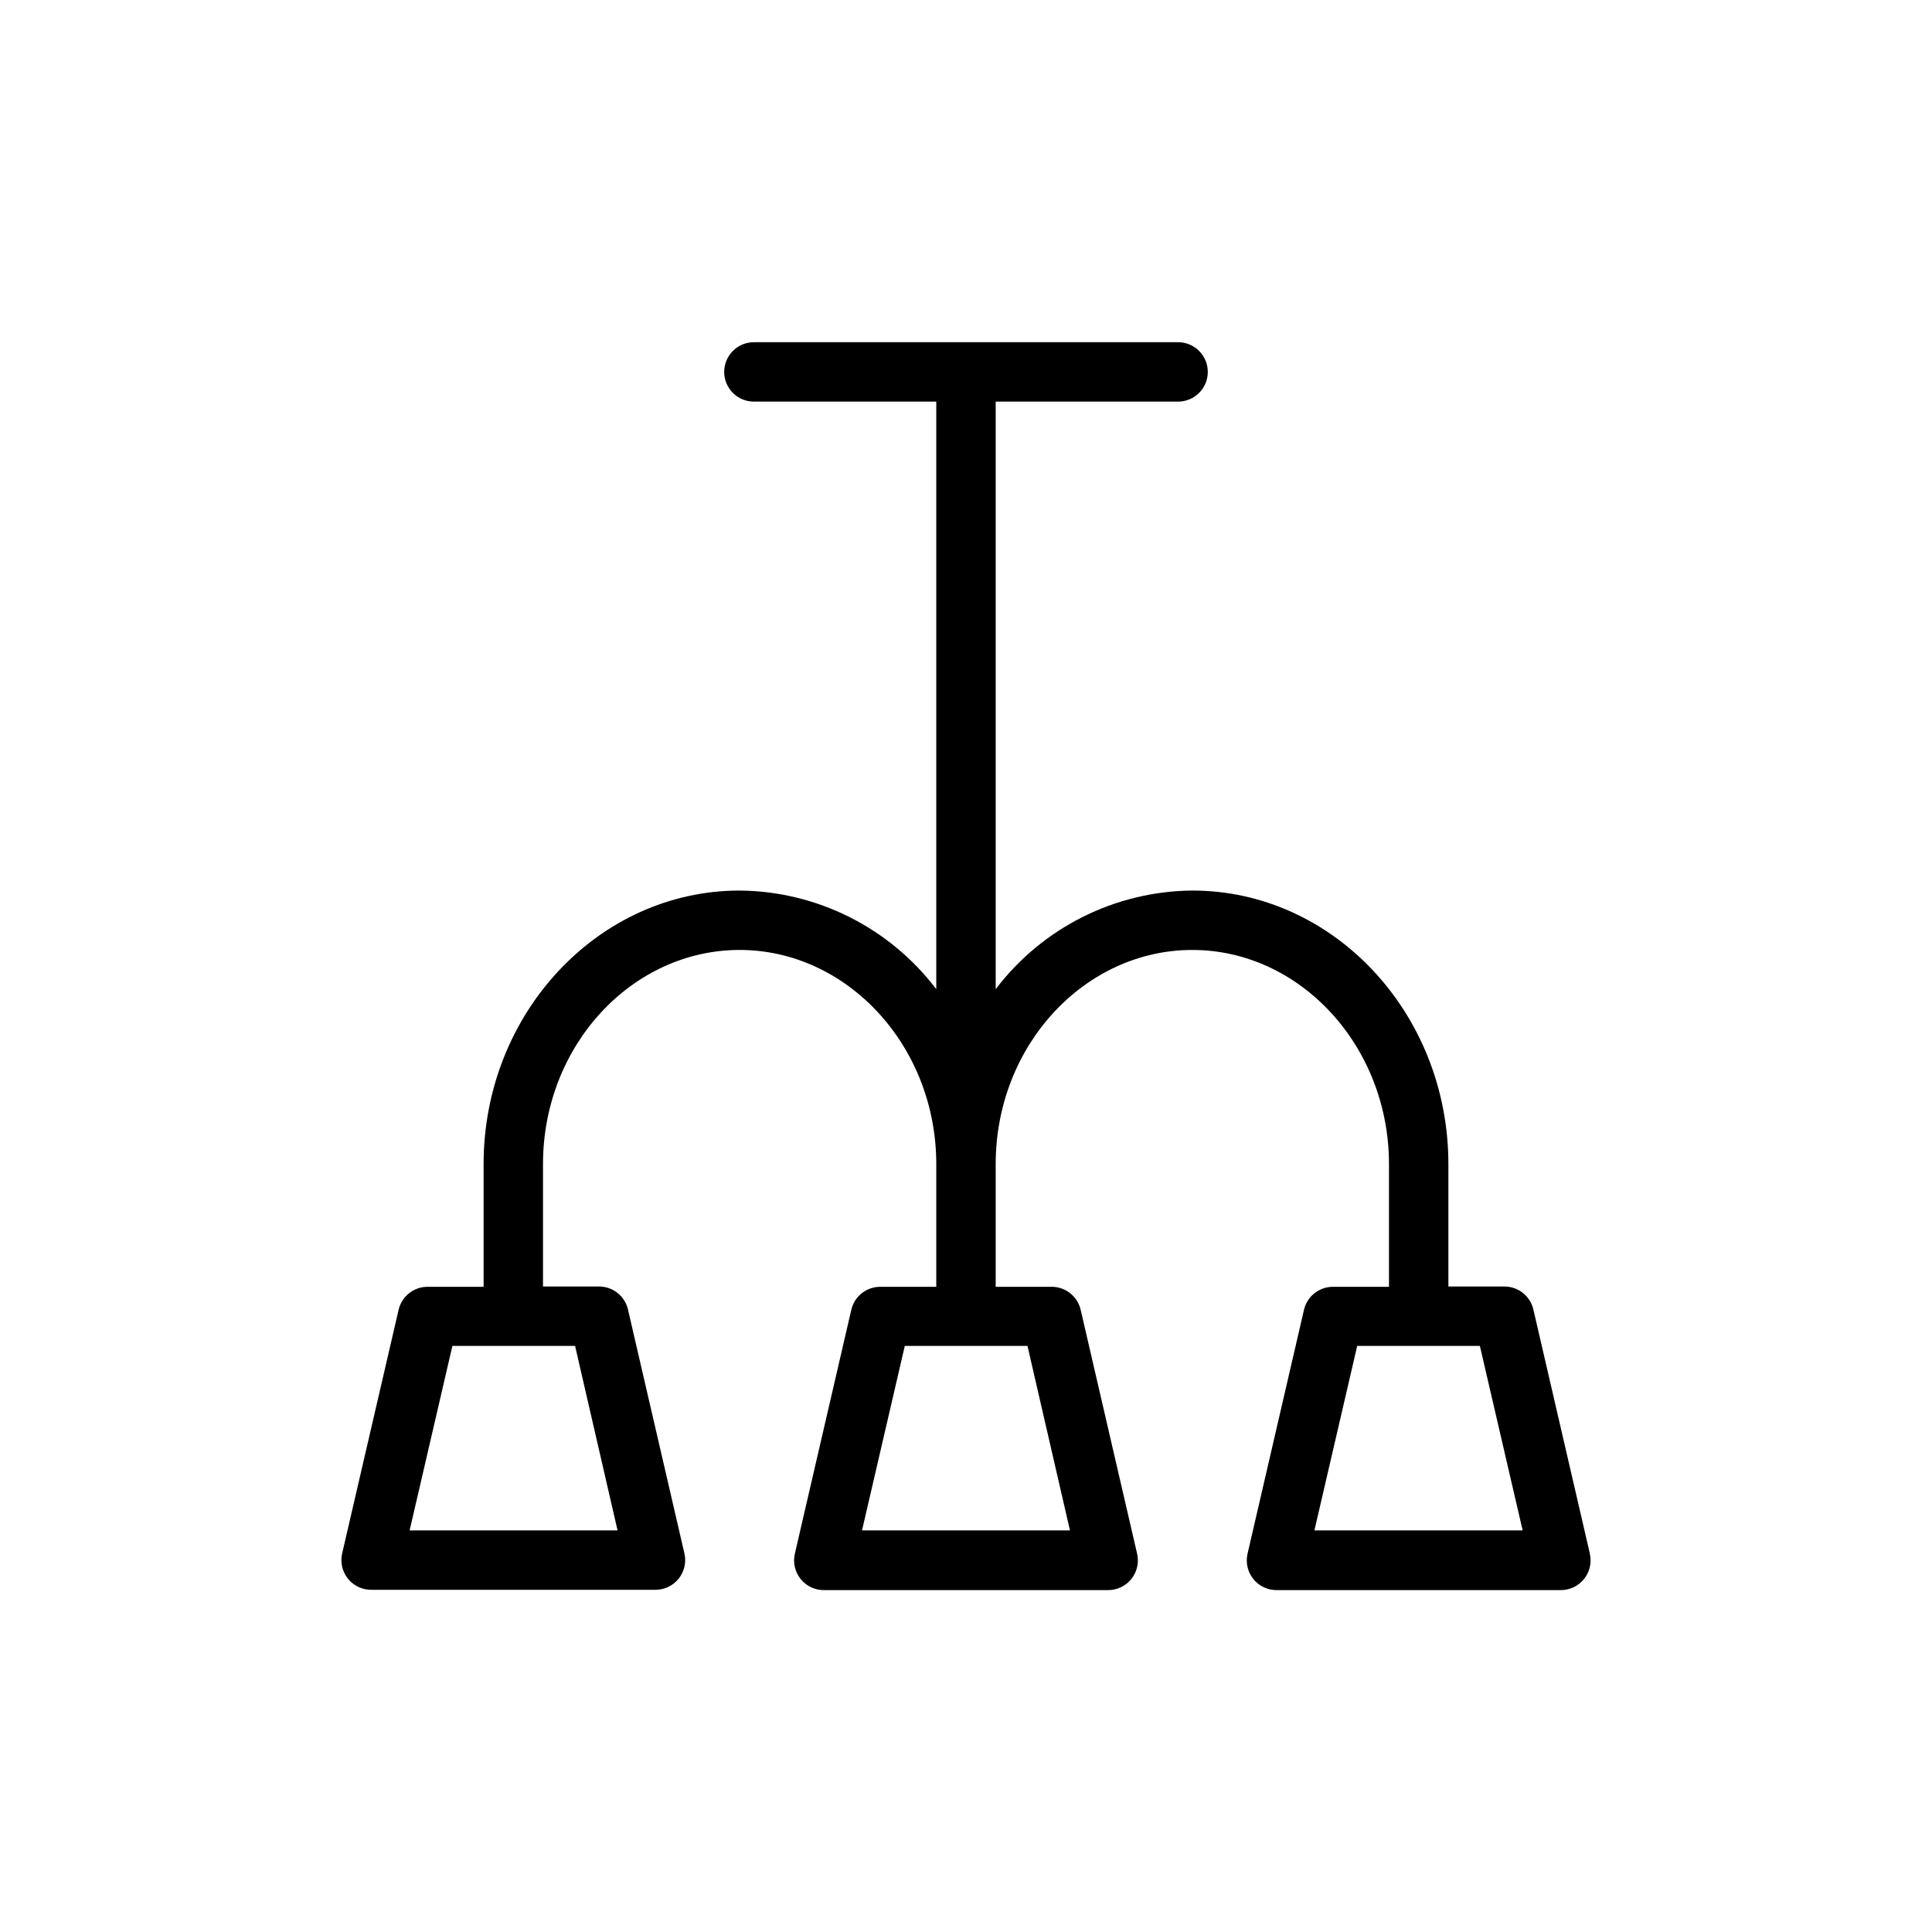 <?xml version="1.0" encoding="UTF-8"?>
<!-- Uploaded to: SVG Repo, www.svgrepo.com, Generator: SVG Repo Mixer Tools -->
<svg fill="#000000" width="800px" height="800px" version="1.1" viewBox="144 144 512 512" xmlns="http://www.w3.org/2000/svg">
 <path d="m565.31 555.63-14.957-64.629c-0.859-3.633-4.144-6.16-7.875-6.062h-14.641v-32.434c0-39.988-30.465-72.5-67.855-72.5-20.48 0.172-39.727 9.824-52.113 26.137v-155.71h48.336-0.004c4.348 0 7.875-3.523 7.875-7.871s-3.527-7.871-7.875-7.871h-112.41c-4.348 0-7.871 3.523-7.871 7.871s3.523 7.871 7.871 7.871h48.332v155.71c-12.383-16.312-31.629-25.965-52.109-26.137-37.391 0-67.855 32.512-67.855 72.5v32.512h-14.645c-3.731-0.098-7.016 2.434-7.871 6.062l-14.957 64.551c-0.566 2.379 0.008 4.883 1.551 6.777 1.543 1.898 3.875 2.969 6.32 2.906h74.941c2.441 0.062 4.777-1.008 6.32-2.906 1.539-1.895 2.113-4.398 1.551-6.777l-14.957-64.629c-0.855-3.633-4.141-6.16-7.871-6.062h-14.641v-32.434c0-31.488 23.617-56.758 52.113-56.758s52.109 25.43 52.109 56.758v32.512h-14.641c-3.731-0.098-7.016 2.434-7.871 6.062l-14.957 64.629c-0.562 2.379 0.012 4.883 1.551 6.781 1.543 1.895 3.879 2.969 6.32 2.902h74.941c2.445 0.066 4.777-1.008 6.32-2.902 1.543-1.898 2.117-4.402 1.551-6.781l-14.957-64.629c-0.855-3.629-4.141-6.16-7.871-6.062h-14.641v-32.512c0-31.488 23.617-56.758 52.113-56.758s52.113 25.426 52.113 56.758v32.512h-14.645c-3.727-0.098-7.016 2.434-7.871 6.062l-14.957 64.629c-0.562 2.379 0.012 4.883 1.551 6.781 1.543 1.895 3.879 2.969 6.32 2.902h74.941c2.445 0.066 4.781-1.008 6.32-2.902 1.543-1.898 2.117-4.402 1.555-6.781zm-257.65-6.062h-55.105l11.336-48.887h32.512zm119.89 0h-55.105l11.336-48.887h32.512zm64.785 0 11.336-48.887 32.512 0.004 11.336 48.883z"/>
</svg>
